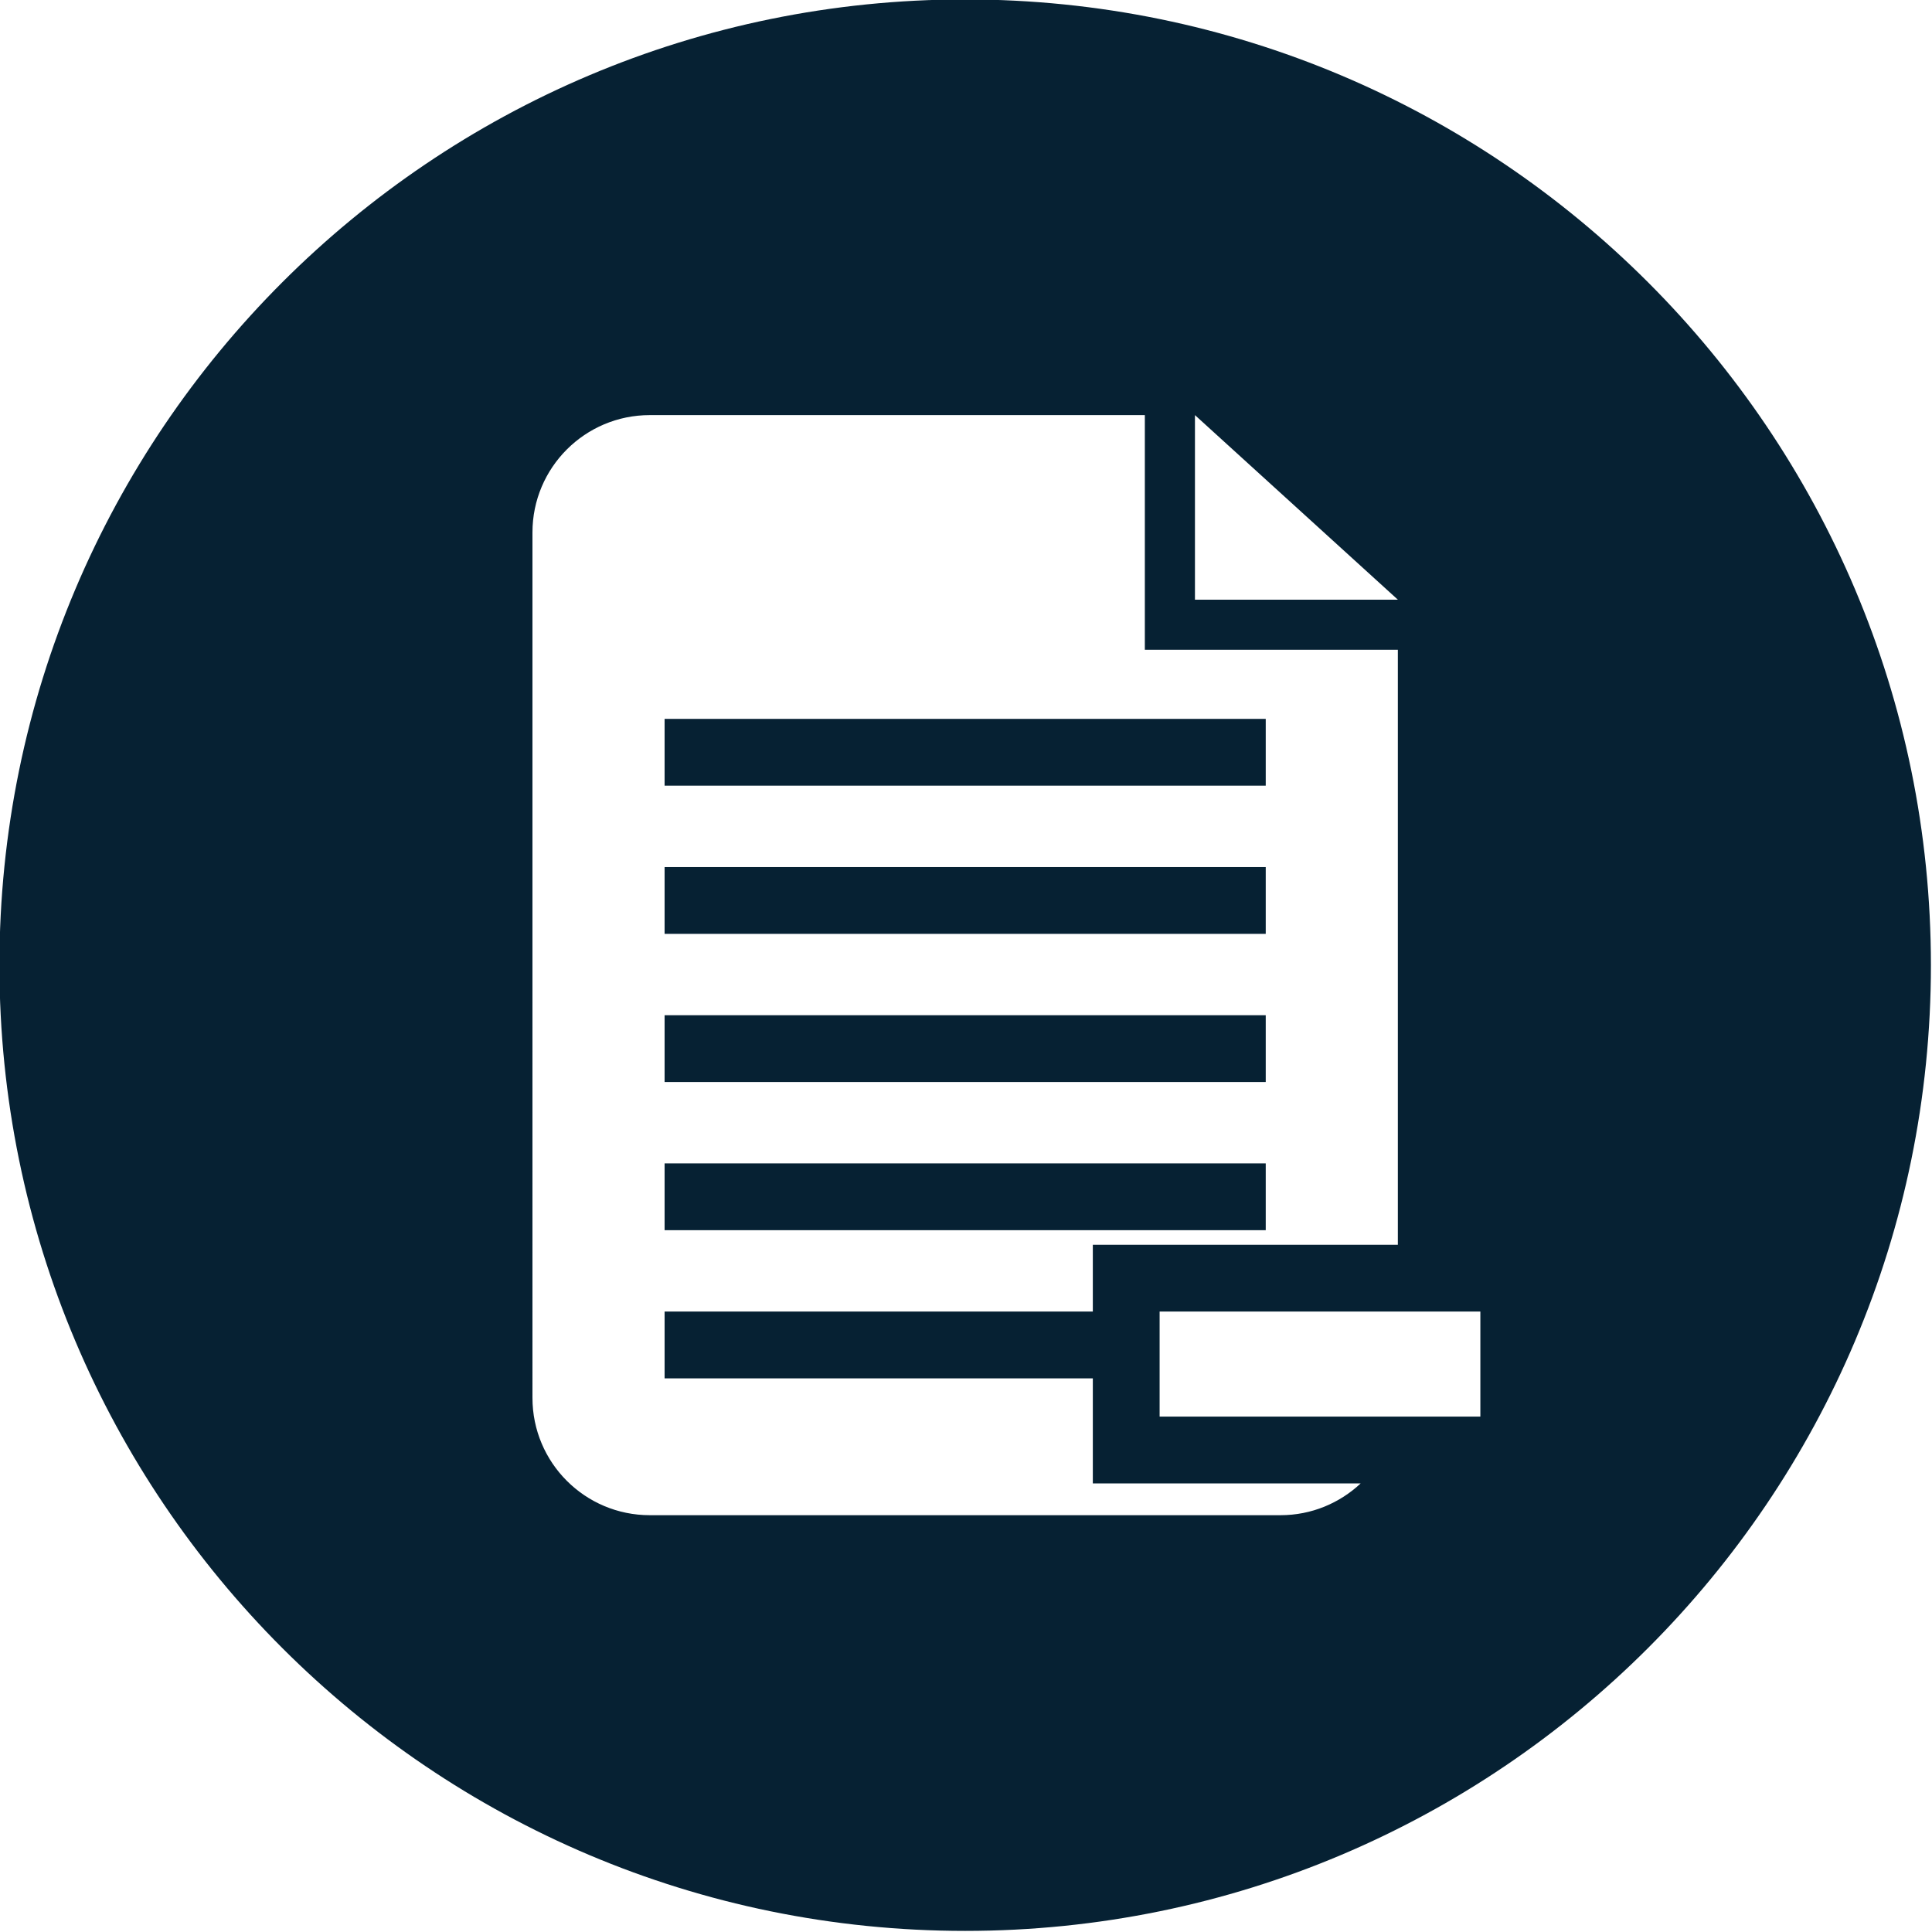 <?xml version="1.0" encoding="UTF-8" standalone="no"?><svg xmlns="http://www.w3.org/2000/svg" xmlns:xlink="http://www.w3.org/1999/xlink" fill="#062133" height="115.7" preserveAspectRatio="xMidYMid meet" version="1" viewBox="11.7 11.7 115.7 115.7" width="115.7" zoomAndPan="magnify"><g id="change1_1"><path d="M51.5 72.498H87.5V76.498H51.5z" fill="inherit"/></g><g id="change1_2"><path d="M51.5 63.625H87.5V67.625H51.5z" fill="inherit"/></g><g id="change1_3"><path d="M69.499,11.666c-31.94,0-57.833,25.894-57.833,57.834c0,31.94,25.893,57.834,57.833,57.834s57.836-25.895,57.836-57.834 C127.335,37.559,101.439,11.666,69.499,11.666z M83.261,36.559l12.152,11.054H83.261V36.559z M88.387,102.439H50.614 c-3.882,0-7.027-3.146-7.027-7.027V43.586c0-3.881,3.146-7.027,7.027-7.027h29.646v14.054h15.152v35.631H81.145h-4v4H51.5v4h25.645 v2.291v4h4h12.041C91.929,101.713,90.244,102.439,88.387,102.439z M100.353,96.535H81.145v-6.291h19.208V96.535z" fill="inherit"/></g><g id="change1_4"><path d="M51.5 54.751H87.5V58.751H51.5z" fill="inherit"/></g><g id="change1_5"><path d="M51.5 81.371H87.5V85.371H51.5z" fill="inherit"/></g></svg>
